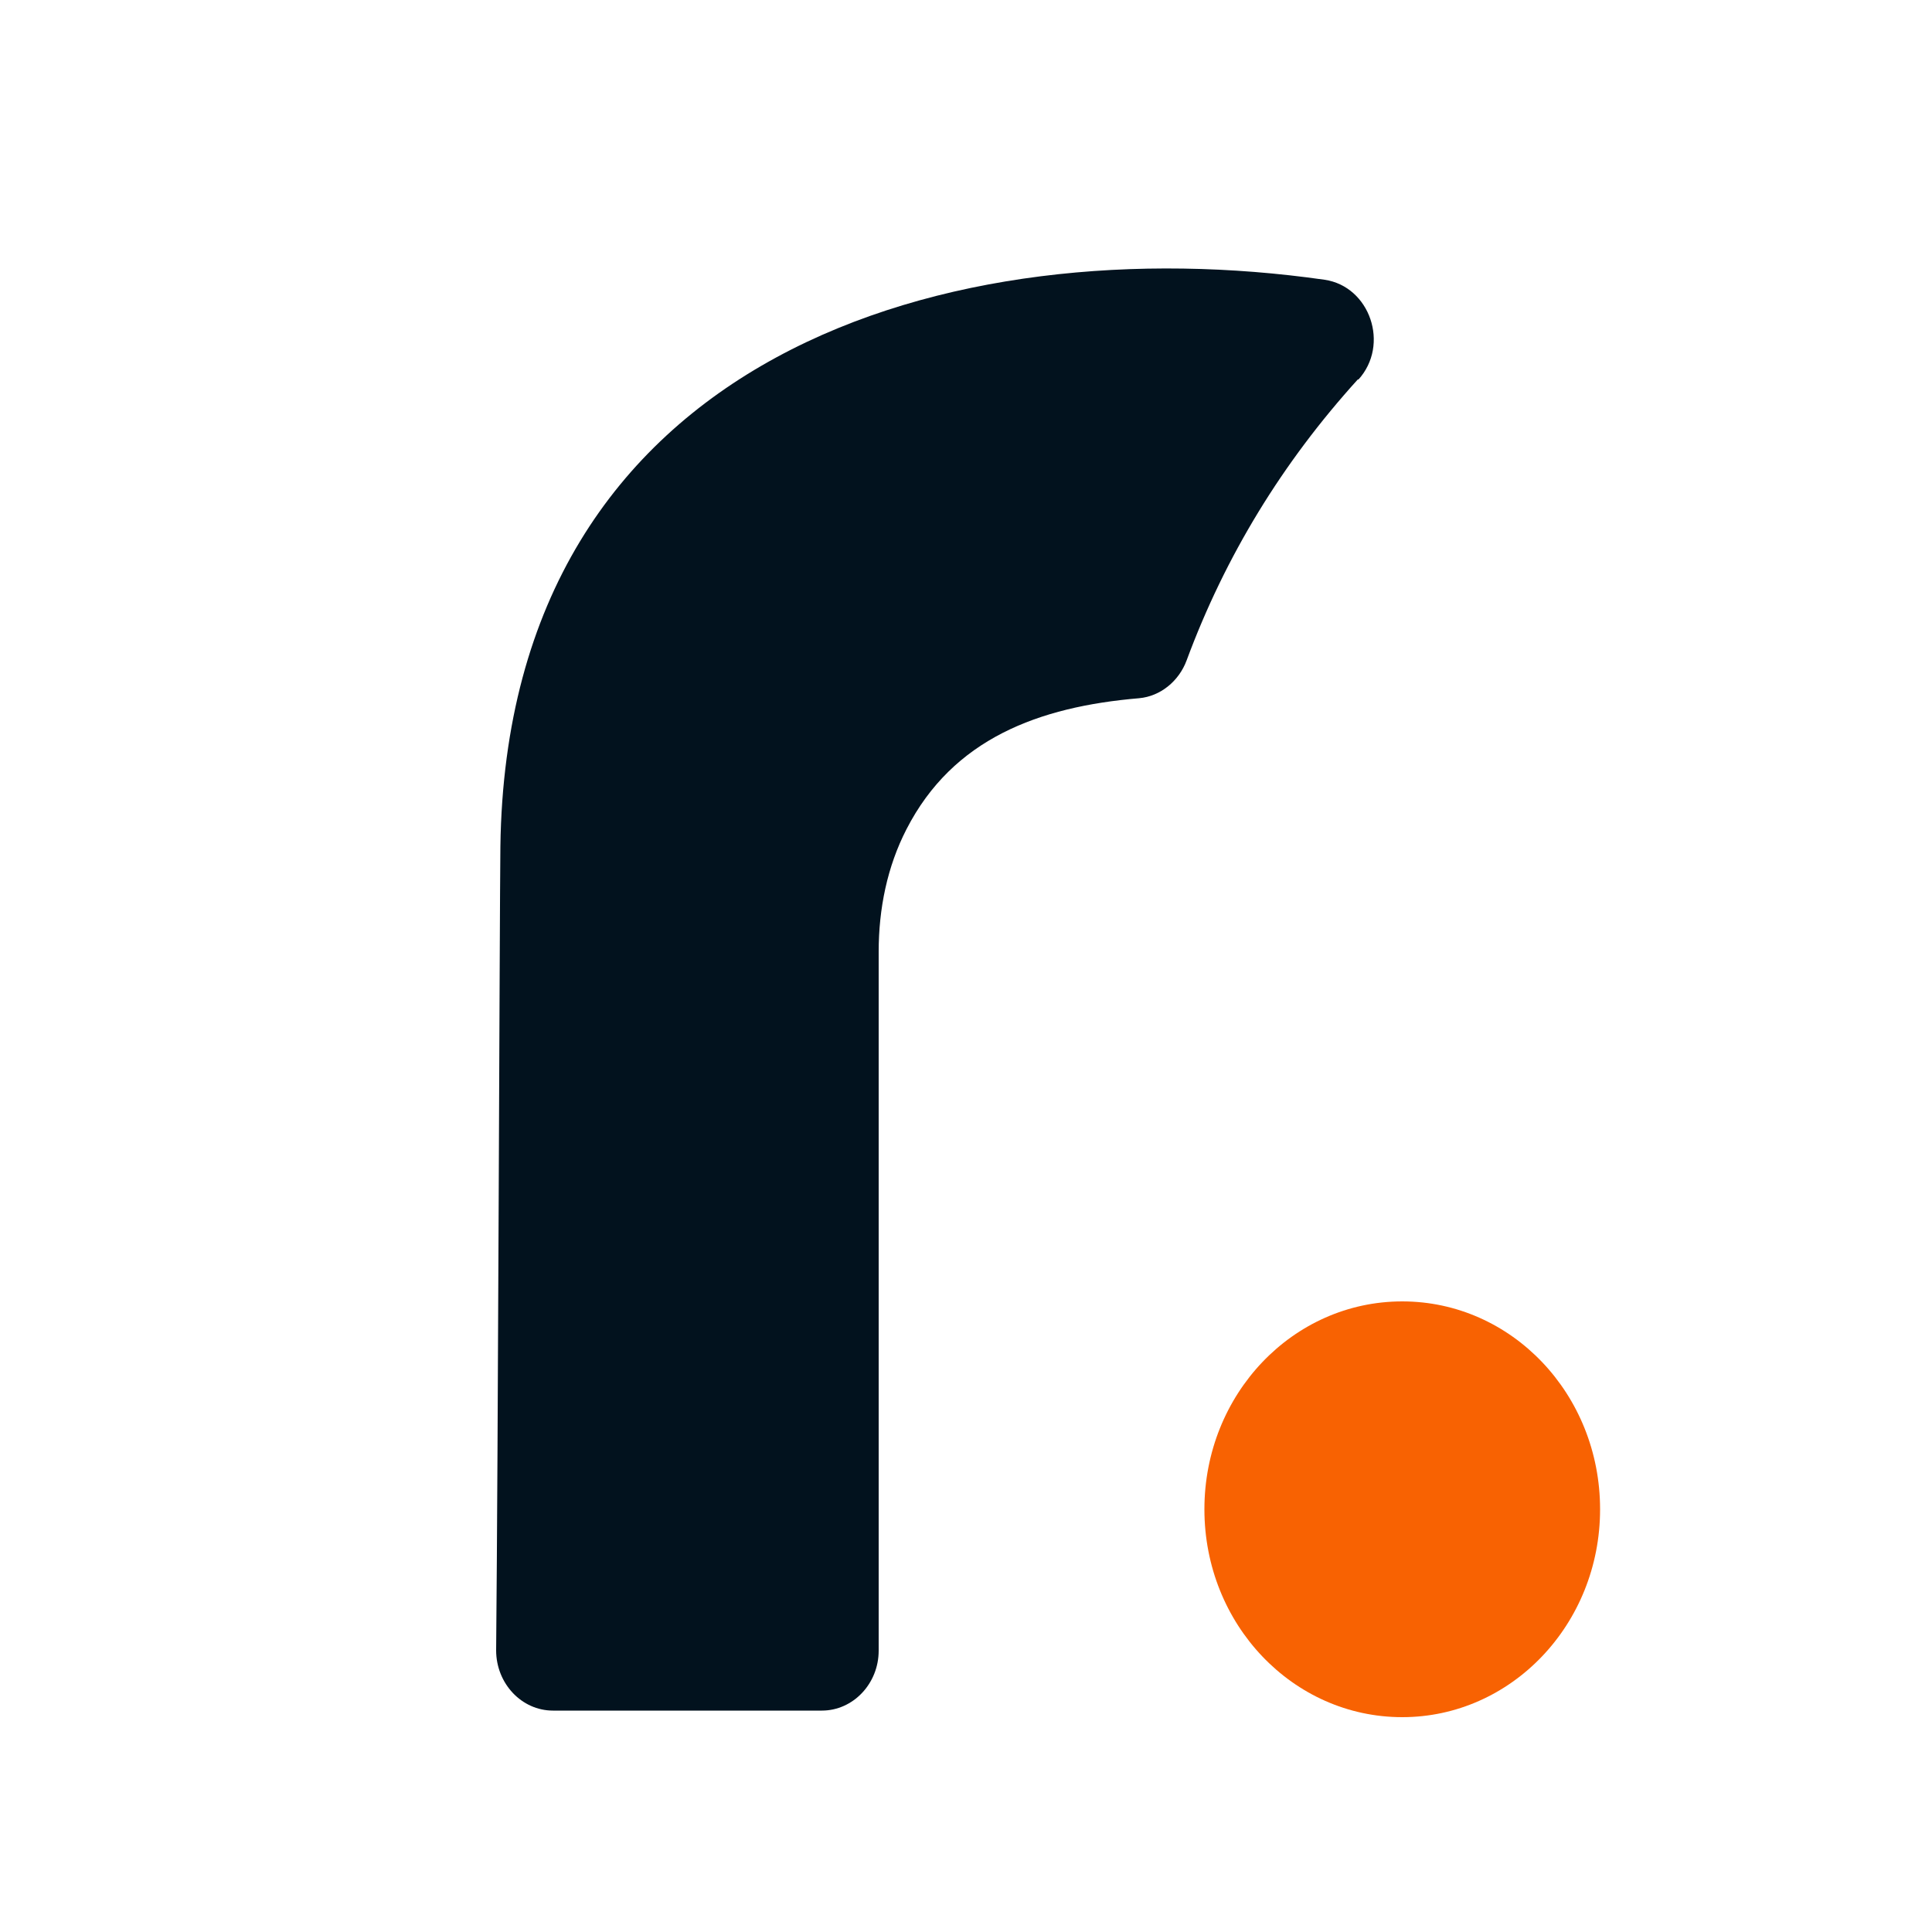 <svg id="All_Logos" xmlns="http://www.w3.org/2000/svg" version="1.1" viewBox="0 0 500 500">
  <defs>
    <style>
      .st0 {fill: #f86202;}
        .st1 {fill: #02121e;}
      @media (prefers-color-scheme: dark) {
      .st1 {fill: #ffffff;}
      }
    </style>
  </defs>
  <path
    class="st1"
    d="M351.5 98.3c8.3-9.1 3-24.2-8.7-25.9-95.7-13.7-211.6 18.4-213.3 146.7-.2 17.2-.6 156.2-1.1 208 0 8.6 6.6 15.6 14.7 15.6h69.6c8.1 0 14.7-7 14.7-15.5V246.3c0-11.1 2.2-22 7.2-31.7 12-23.4 34.2-31.7 60.2-33.9 5.5-.5 10.3-4.4 12.3-9.8 10-27 24.8-51.2 44.3-72.7h.2Z"
  />
  <path
    class="st0"
    d="M362.9 444.4c28.2 0 51.2-24 51.2-53.8s-22.9-53.8-51.2-53.8-51.2 24-51.2 53.8 22.9 53.8 51.2 53.8Z"
  />
</svg>
